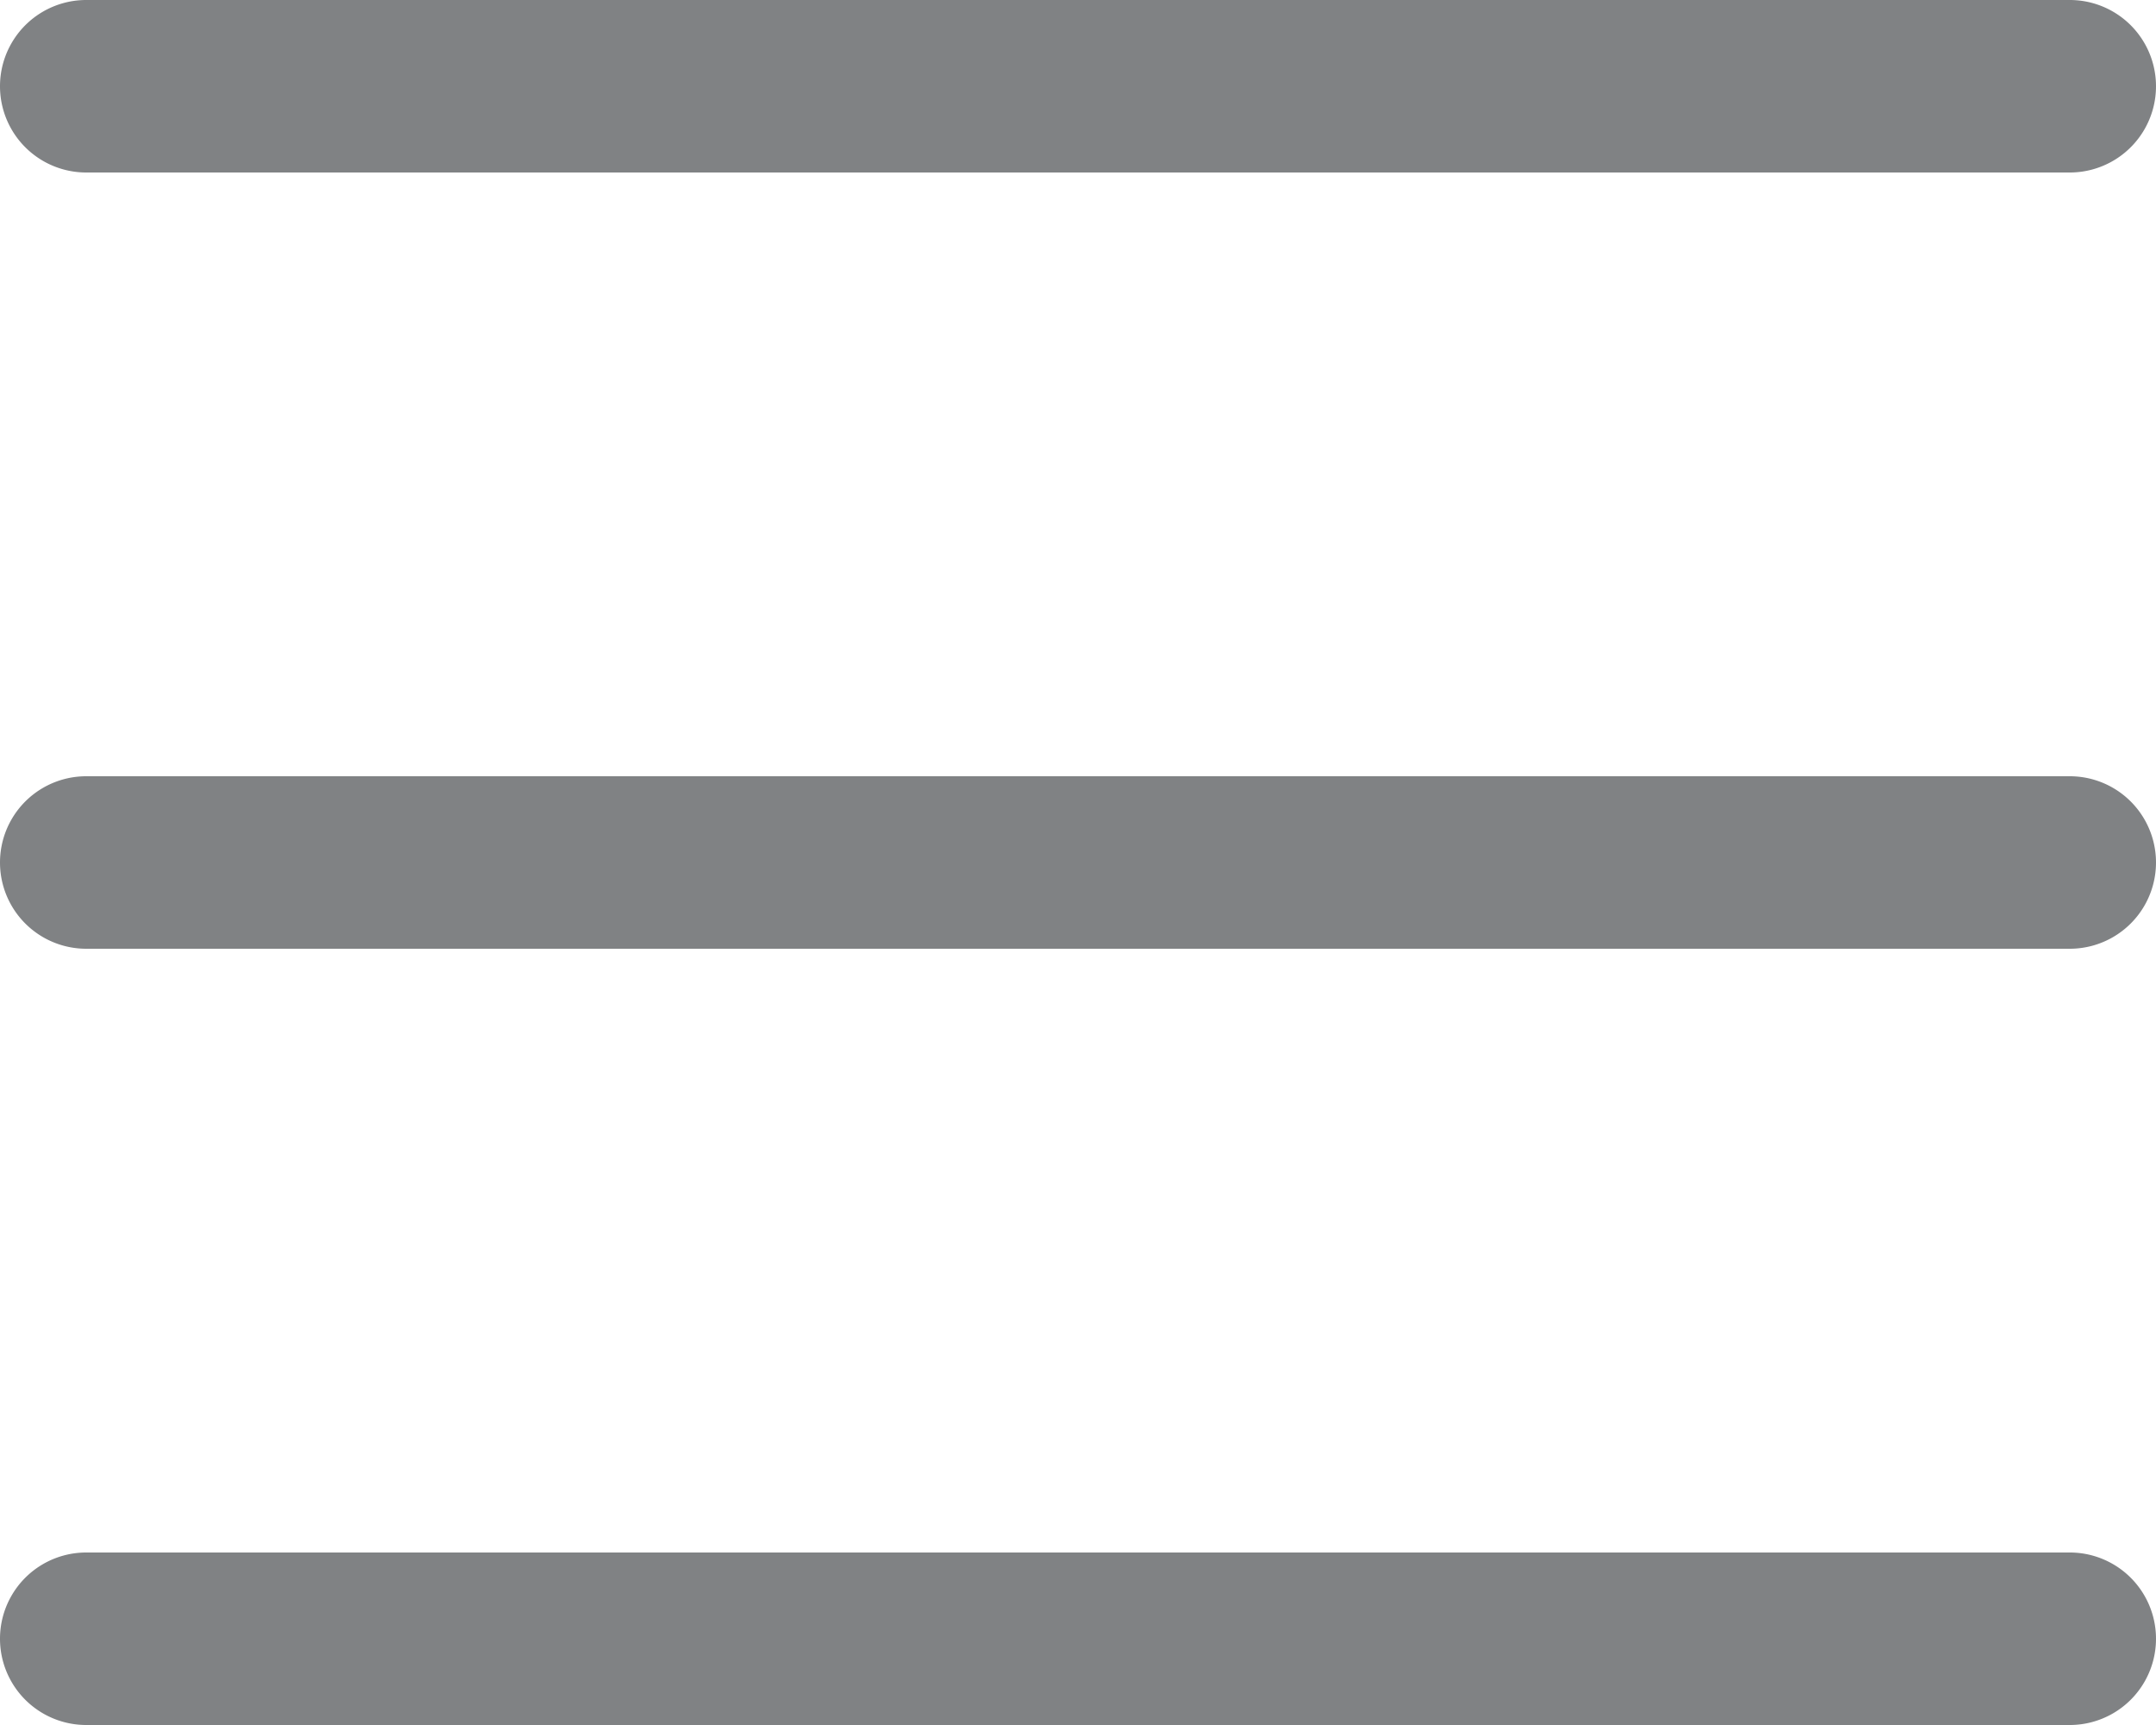 <svg xmlns="http://www.w3.org/2000/svg" width="50" height="40"><path fill="#808284" fill-rule="evenodd" d="M48 22H2a2 2 0 010-4h46a2 2 0 110 4zm0-18H2a2 2 0 010-4h46a2 2 0 110 4zM2 36h46a2 2 0 110 4H2a2 2 0 010-4z"/></svg>